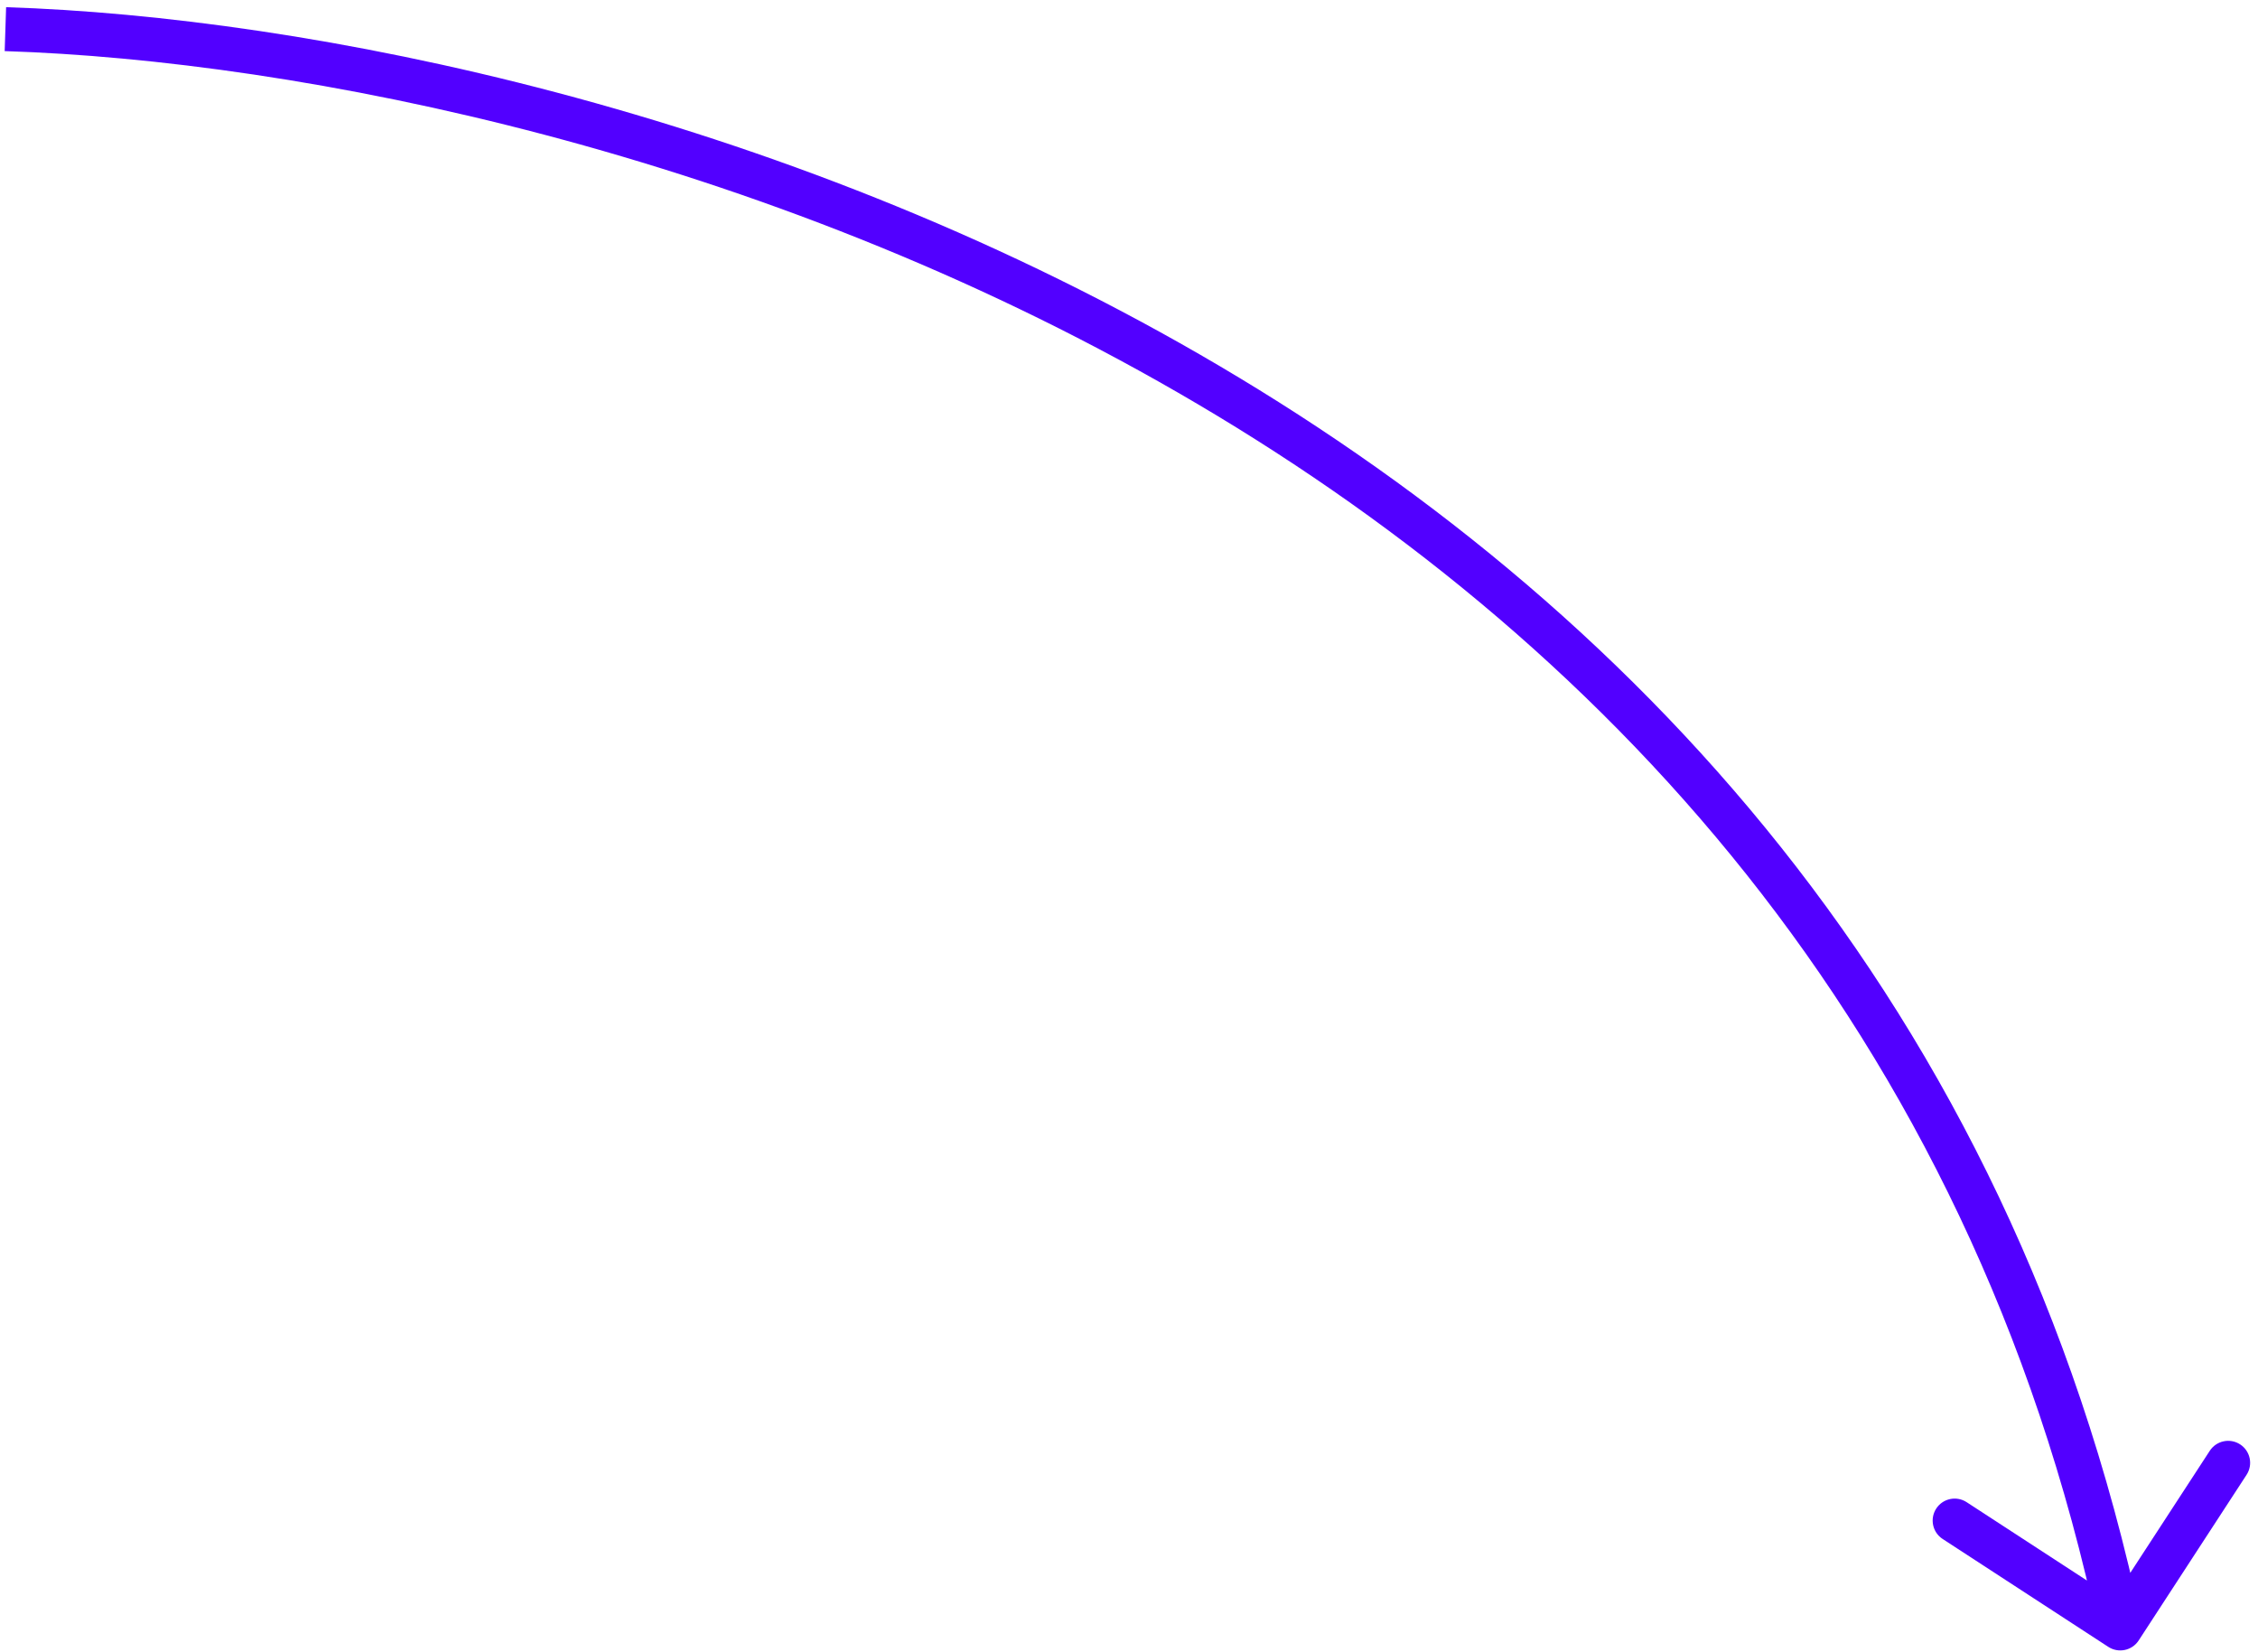 <svg width="257" height="188" viewBox="0 0 257 188" fill="none" xmlns="http://www.w3.org/2000/svg">
<path d="M239.961 187.436C241.118 188.19 242.667 187.863 243.42 186.706L255.7 167.852C256.453 166.695 256.126 165.147 254.969 164.393C253.812 163.64 252.264 163.967 251.51 165.124L240.595 181.882L223.836 170.967C222.679 170.214 221.13 170.541 220.377 171.698C219.623 172.855 219.95 174.403 221.107 175.157L239.961 187.436ZM0.533 5.816C34.134 6.899 86.487 17.228 134.063 44.678C181.58 72.093 224.237 116.517 238.879 185.858L243.771 184.825C228.773 113.798 185.019 68.305 136.562 40.347C88.164 12.423 34.981 1.924 0.695 0.818L0.533 5.816Z" fill="#5200FF"/>
</svg>
